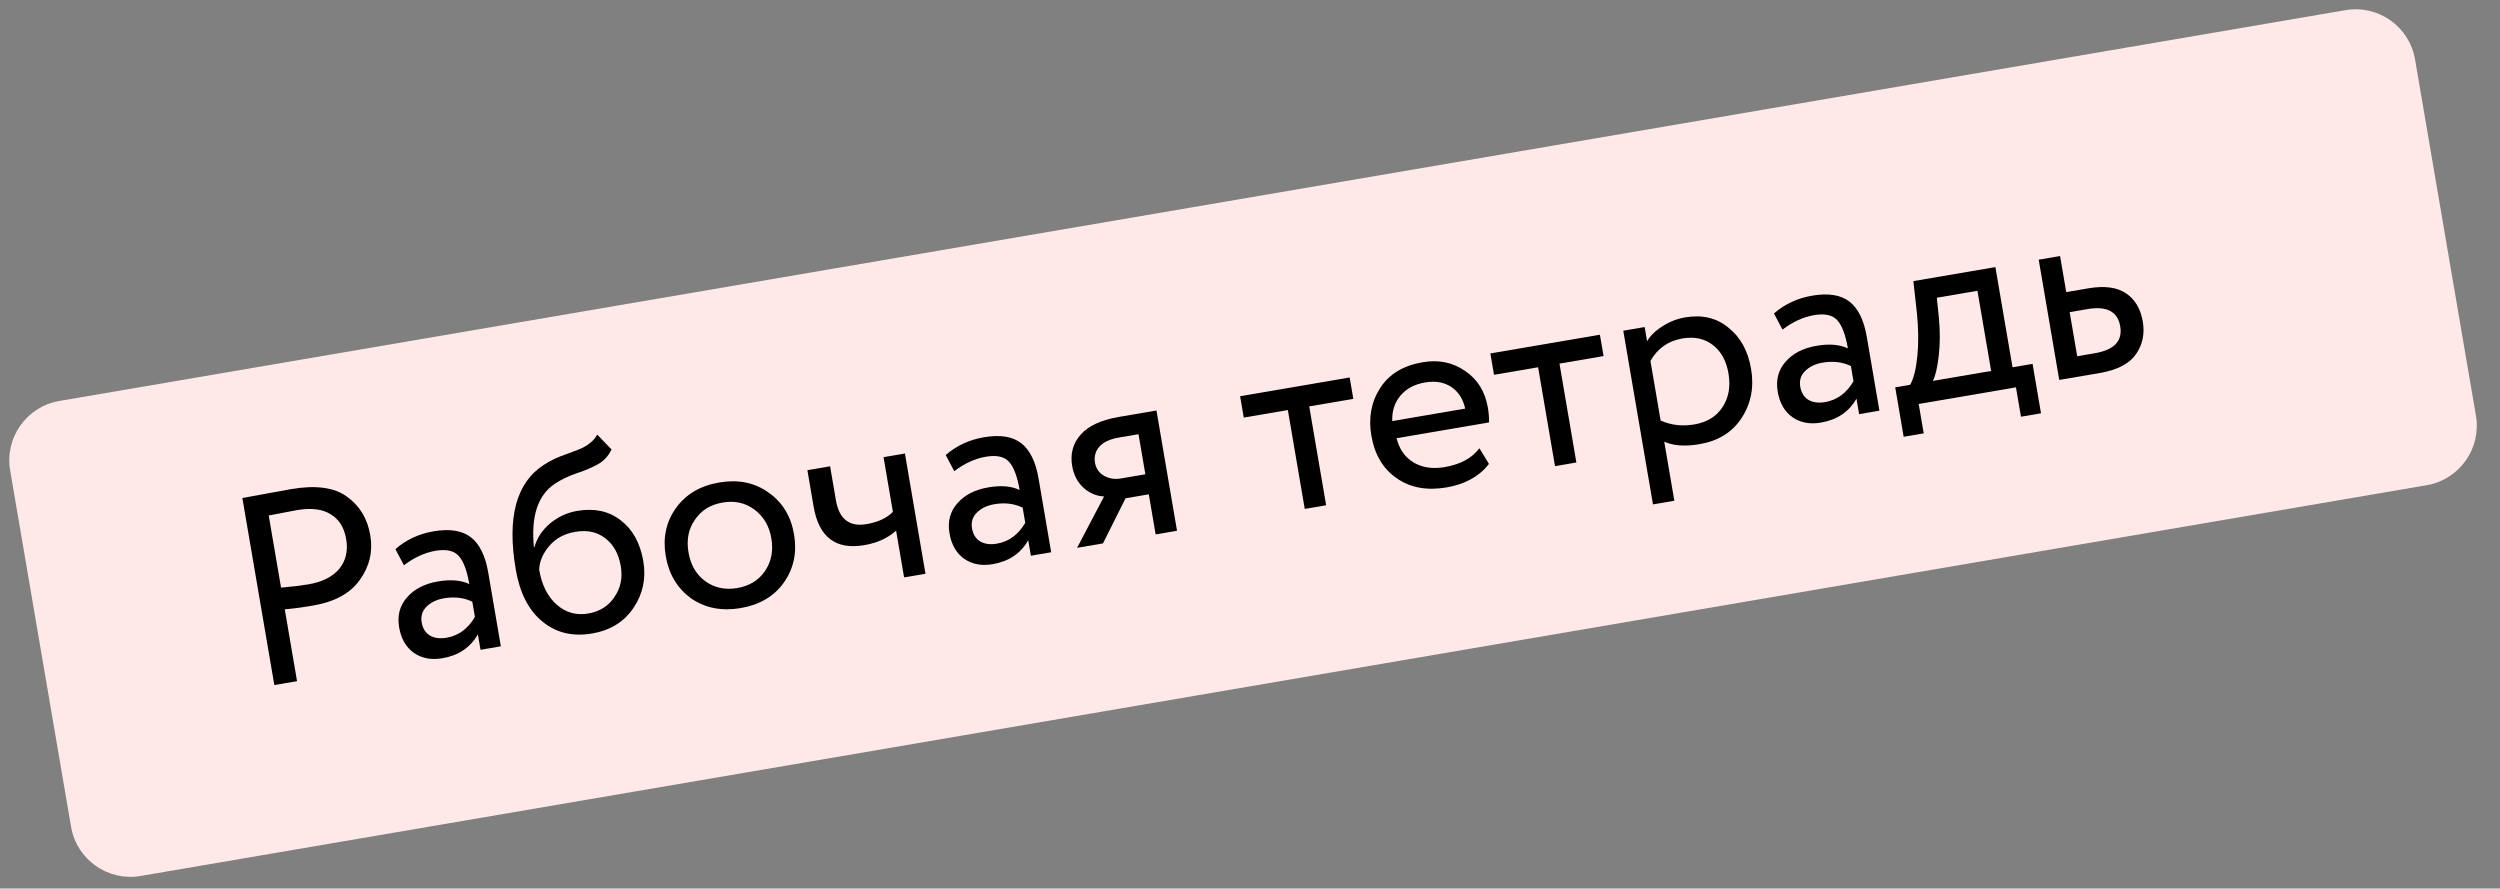 <?xml version="1.0" encoding="UTF-8"?> <svg xmlns="http://www.w3.org/2000/svg" width="166" height="59" viewBox="0 0 166 59" fill="none"><rect x="0" y="0" width="166" height="59" fill="#808080" stroke="none"/> <path d="M0.674 31.24C0.302 29.062 1.765 26.995 3.943 26.623L155.741 0.674C157.918 0.302 159.985 1.765 160.358 3.943L164.402 27.6C164.774 29.777 163.31 31.844 161.133 32.217L9.335 58.165C7.157 58.538 5.09 57.074 4.718 54.897L0.674 31.24Z" fill="#FFE8E8"></path> <path d="M18.908 40.457L19.724 45.23L18.216 45.487L16.093 33.068C16.589 32.983 17.115 32.887 17.669 32.78C18.222 32.673 18.777 32.572 19.333 32.477C20.966 32.198 22.199 32.364 23.034 32.977C23.879 33.575 24.397 34.43 24.587 35.542C24.771 36.618 24.538 37.607 23.889 38.51C23.261 39.396 22.226 39.963 20.783 40.209C20.026 40.339 19.401 40.421 18.908 40.457ZM19.718 33.872C19.505 33.909 18.88 34.028 17.843 34.229L18.662 39.02C19.417 38.951 20.026 38.878 20.487 38.799C21.398 38.643 22.076 38.302 22.522 37.776C22.965 37.237 23.12 36.578 22.987 35.797C22.855 35.028 22.512 34.478 21.956 34.147C21.41 33.802 20.664 33.71 19.718 33.872Z" fill="black"></path> <path d="M26.821 37.534L26.254 36.462C26.964 35.841 27.809 35.447 28.791 35.279C29.867 35.096 30.694 35.228 31.27 35.678C31.846 36.127 32.229 36.907 32.419 38.019L33.256 42.916L31.907 43.147L31.731 42.118C31.236 42.994 30.45 43.524 29.374 43.708C28.64 43.833 28.011 43.715 27.487 43.355C26.961 42.982 26.633 42.417 26.503 41.66C26.37 40.88 26.543 40.217 27.022 39.672C27.499 39.116 28.187 38.761 29.086 38.607C29.926 38.464 30.618 38.522 31.161 38.782C31.008 37.883 30.773 37.26 30.458 36.912C30.143 36.564 29.631 36.451 28.921 36.572C28.199 36.696 27.499 37.016 26.821 37.534ZM29.652 42.345C30.445 42.21 31.072 41.75 31.534 40.965L31.361 39.953C30.804 39.683 30.176 39.608 29.478 39.727C28.993 39.81 28.606 39.998 28.315 40.291C28.034 40.571 27.929 40.917 28 41.331C28.066 41.722 28.243 42.008 28.53 42.19C28.828 42.371 29.203 42.422 29.652 42.345Z" fill="black"></path> <path d="M39.654 28.857L40.608 29.845C40.391 30.284 40.093 30.608 39.715 30.819C39.304 31.048 38.827 31.251 38.285 31.429C37.755 31.605 37.266 31.84 36.818 32.136C35.706 32.898 35.251 34.297 35.453 36.332L35.489 36.326C35.654 35.725 35.997 35.204 36.518 34.762C37.05 34.318 37.654 34.038 38.328 33.923C39.464 33.729 40.424 33.936 41.21 34.544C42.008 35.151 42.51 36.057 42.716 37.264C42.91 38.399 42.691 39.435 42.06 40.37C41.438 41.292 40.524 41.856 39.318 42.063C38.017 42.285 36.912 42.017 36.003 41.26C35.097 40.514 34.511 39.366 34.246 37.817C33.656 34.363 34.276 32.047 36.108 30.869C36.523 30.592 37.018 30.355 37.593 30.159C38.041 29.997 38.361 29.876 38.554 29.794C38.747 29.712 38.946 29.593 39.15 29.436C39.366 29.278 39.534 29.085 39.654 28.857ZM35.8 37.825C35.973 38.842 36.361 39.616 36.963 40.146C37.565 40.676 38.262 40.874 39.055 40.738C39.824 40.607 40.406 40.239 40.802 39.636C41.212 39.042 41.351 38.361 41.22 37.592C41.08 36.776 40.737 36.159 40.191 35.741C39.657 35.321 38.993 35.179 38.201 35.314C37.479 35.438 36.91 35.742 36.494 36.227C36.056 36.728 35.825 37.261 35.8 37.825Z" fill="black"></path> <path d="M45.891 39.734C44.973 39.063 44.412 38.13 44.208 36.935C44.001 35.729 44.222 34.669 44.869 33.755C45.526 32.827 46.487 32.254 47.753 32.038C49.019 31.822 50.109 32.043 51.026 32.702C51.952 33.347 52.518 34.273 52.724 35.48C52.93 36.686 52.705 37.753 52.048 38.681C51.401 39.596 50.444 40.161 49.178 40.377C47.925 40.591 46.829 40.377 45.891 39.734ZM46.148 34.504C45.716 35.113 45.572 35.838 45.716 36.678C45.859 37.517 46.23 38.154 46.827 38.588C47.439 39.031 48.147 39.184 48.951 39.046C49.755 38.909 50.367 38.536 50.787 37.929C51.217 37.308 51.359 36.577 51.216 35.737C51.076 34.921 50.7 34.286 50.086 33.831C49.487 33.385 48.785 33.231 47.98 33.369C47.176 33.506 46.565 33.885 46.148 34.504Z" fill="black"></path> <path d="M58.667 30.355L60.087 30.112L61.451 38.096L60.032 38.339L59.501 35.234C58.953 35.73 58.247 36.051 57.383 36.199C55.491 36.522 54.371 35.667 54.023 33.632L53.611 31.219L55.119 30.962L55.504 33.215C55.718 34.469 56.399 34.998 57.546 34.801C58.292 34.674 58.872 34.404 59.289 33.992L58.667 30.355Z" fill="black"></path> <path d="M63.363 31.287L62.796 30.215C63.506 29.595 64.352 29.201 65.333 29.033C66.41 28.849 67.236 28.982 67.812 29.431C68.388 29.88 68.771 30.661 68.961 31.773L69.798 36.67L68.45 36.9L68.274 35.871C67.778 36.747 66.992 37.277 65.916 37.461C65.182 37.587 64.554 37.469 64.029 37.108C63.503 36.735 63.175 36.17 63.046 35.413C62.912 34.633 63.085 33.97 63.564 33.426C64.041 32.869 64.729 32.514 65.628 32.361C66.468 32.217 67.16 32.275 67.703 32.536C67.55 31.637 67.315 31.013 67 30.665C66.685 30.317 66.173 30.204 65.463 30.326C64.741 30.449 64.041 30.769 63.363 31.287ZM66.194 36.099C66.987 35.963 67.614 35.503 68.076 34.718L67.904 33.707C67.346 33.437 66.719 33.361 66.021 33.481C65.536 33.563 65.148 33.752 64.857 34.045C64.576 34.324 64.471 34.671 64.542 35.085C64.609 35.475 64.785 35.761 65.072 35.944C65.371 36.124 65.745 36.176 66.194 36.099Z" fill="black"></path> <path d="M74.305 27.682L76.789 27.257L78.154 35.241L76.735 35.484L76.28 32.823L74.736 33.086L73.239 36.081L71.518 36.376L73.309 32.965C72.806 32.942 72.353 32.751 71.951 32.394C71.548 32.025 71.295 31.544 71.194 30.953C71.054 30.137 71.24 29.441 71.751 28.867C72.259 28.281 73.111 27.886 74.305 27.682ZM72.708 30.73C72.773 31.109 72.974 31.397 73.312 31.595C73.649 31.781 74.018 31.84 74.42 31.771L76.052 31.492L75.597 28.831L74.302 29.052C73.699 29.155 73.265 29.357 73 29.658C72.734 29.959 72.637 30.317 72.708 30.73Z" fill="black"></path> <path d="M85.513 27.227L82.586 27.727L82.343 26.308L89.618 25.064L89.86 26.484L86.933 26.984L88.055 33.549L86.636 33.791L85.513 27.227Z" fill="black"></path> <path d="M98.233 29.764L98.867 30.806C98.218 31.635 97.278 32.155 96.048 32.365C94.747 32.587 93.647 32.386 92.749 31.76C91.839 31.137 91.275 30.192 91.059 28.927C90.855 27.732 91.052 26.676 91.65 25.758C92.236 24.842 93.173 24.274 94.463 24.053C95.527 23.871 96.467 24.064 97.282 24.631C98.107 25.183 98.612 25.998 98.796 27.075C98.854 27.418 98.879 27.742 98.871 28.048L92.732 29.097C92.918 29.832 93.296 30.37 93.866 30.711C94.447 31.05 95.134 31.152 95.927 31.016C96.968 30.838 97.736 30.421 98.233 29.764ZM94.619 25.396C93.921 25.515 93.375 25.81 92.981 26.279C92.598 26.746 92.42 27.306 92.446 27.959L97.29 27.131C97.141 26.475 96.827 25.993 96.349 25.685C95.882 25.375 95.305 25.279 94.619 25.396Z" fill="black"></path> <path d="M102.13 24.386L99.202 24.887L98.96 23.467L106.234 22.224L106.477 23.643L103.549 24.144L104.671 30.708L103.252 30.951L102.13 24.386Z" fill="black"></path> <path d="M111.176 33.249L109.757 33.491L107.785 21.959L109.205 21.716L109.365 22.656C109.593 22.277 109.938 21.944 110.4 21.658C110.86 21.36 111.357 21.165 111.889 21.075C113.025 20.88 113.982 21.106 114.762 21.752C115.564 22.382 116.067 23.294 116.271 24.489C116.479 25.707 116.27 26.796 115.642 27.756C115.025 28.701 114.095 29.28 112.853 29.492C111.895 29.656 111.113 29.601 110.506 29.328L111.176 33.249ZM111.708 22.475C110.762 22.637 110.056 23.135 109.59 23.969L110.266 27.926C110.964 28.233 111.709 28.318 112.502 28.183C113.341 28.039 113.964 27.659 114.37 27.042C114.786 26.411 114.92 25.663 114.772 24.8C114.628 23.96 114.284 23.331 113.737 22.913C113.189 22.483 112.513 22.337 111.708 22.475Z" fill="black"></path> <path d="M118.358 21.886L117.791 20.814C118.501 20.194 119.347 19.8 120.329 19.632C121.405 19.448 122.231 19.581 122.807 20.03C123.383 20.479 123.766 21.26 123.956 22.372L124.793 27.269L123.445 27.499L123.269 26.47C122.773 27.346 121.987 27.876 120.911 28.06C120.178 28.186 119.549 28.068 119.025 27.707C118.498 27.334 118.17 26.77 118.041 26.012C117.908 25.232 118.08 24.569 118.559 24.025C119.037 23.468 119.725 23.113 120.624 22.96C121.463 22.816 122.155 22.874 122.699 23.134C122.545 22.235 122.311 21.612 121.995 21.264C121.68 20.916 121.168 20.803 120.458 20.924C119.737 21.048 119.037 21.368 118.358 21.886ZM121.189 26.698C121.982 26.562 122.609 26.102 123.072 25.317L122.899 24.305C122.341 24.036 121.714 23.96 121.016 24.08C120.531 24.163 120.143 24.351 119.852 24.644C119.571 24.923 119.466 25.27 119.537 25.684C119.604 26.074 119.78 26.36 120.067 26.543C120.366 26.723 120.74 26.775 121.189 26.698Z" fill="black"></path> <path d="M127.734 28.775L126.404 29.002L125.842 25.72L126.836 25.55C127.069 25.133 127.228 24.497 127.313 23.642C127.397 22.776 127.387 21.828 127.284 20.799L127.047 18.666L132.494 17.735L133.632 24.388L134.962 24.161L135.523 27.443L134.193 27.671L133.859 25.719L127.401 26.823L127.734 28.775ZM128.605 19.769L128.744 21.115C128.825 22.014 128.821 22.849 128.734 23.619C128.646 24.388 128.516 24.946 128.344 25.292L132.212 24.631L131.302 19.308L128.605 19.769Z" fill="black"></path> <path d="M139.431 24.766L136.734 25.227L135.37 17.243L136.789 17.001L137.198 19.396L138.653 19.147C139.742 18.961 140.582 19.073 141.176 19.483C141.767 19.881 142.136 20.506 142.282 21.357C142.419 22.162 142.268 22.881 141.829 23.517C141.39 24.152 140.59 24.568 139.431 24.766ZM138.615 20.523L137.426 20.727L137.926 23.654L139.097 23.454C140.387 23.233 140.948 22.638 140.783 21.668C140.615 20.687 139.892 20.305 138.615 20.523Z" fill="black"></path> </svg> 
